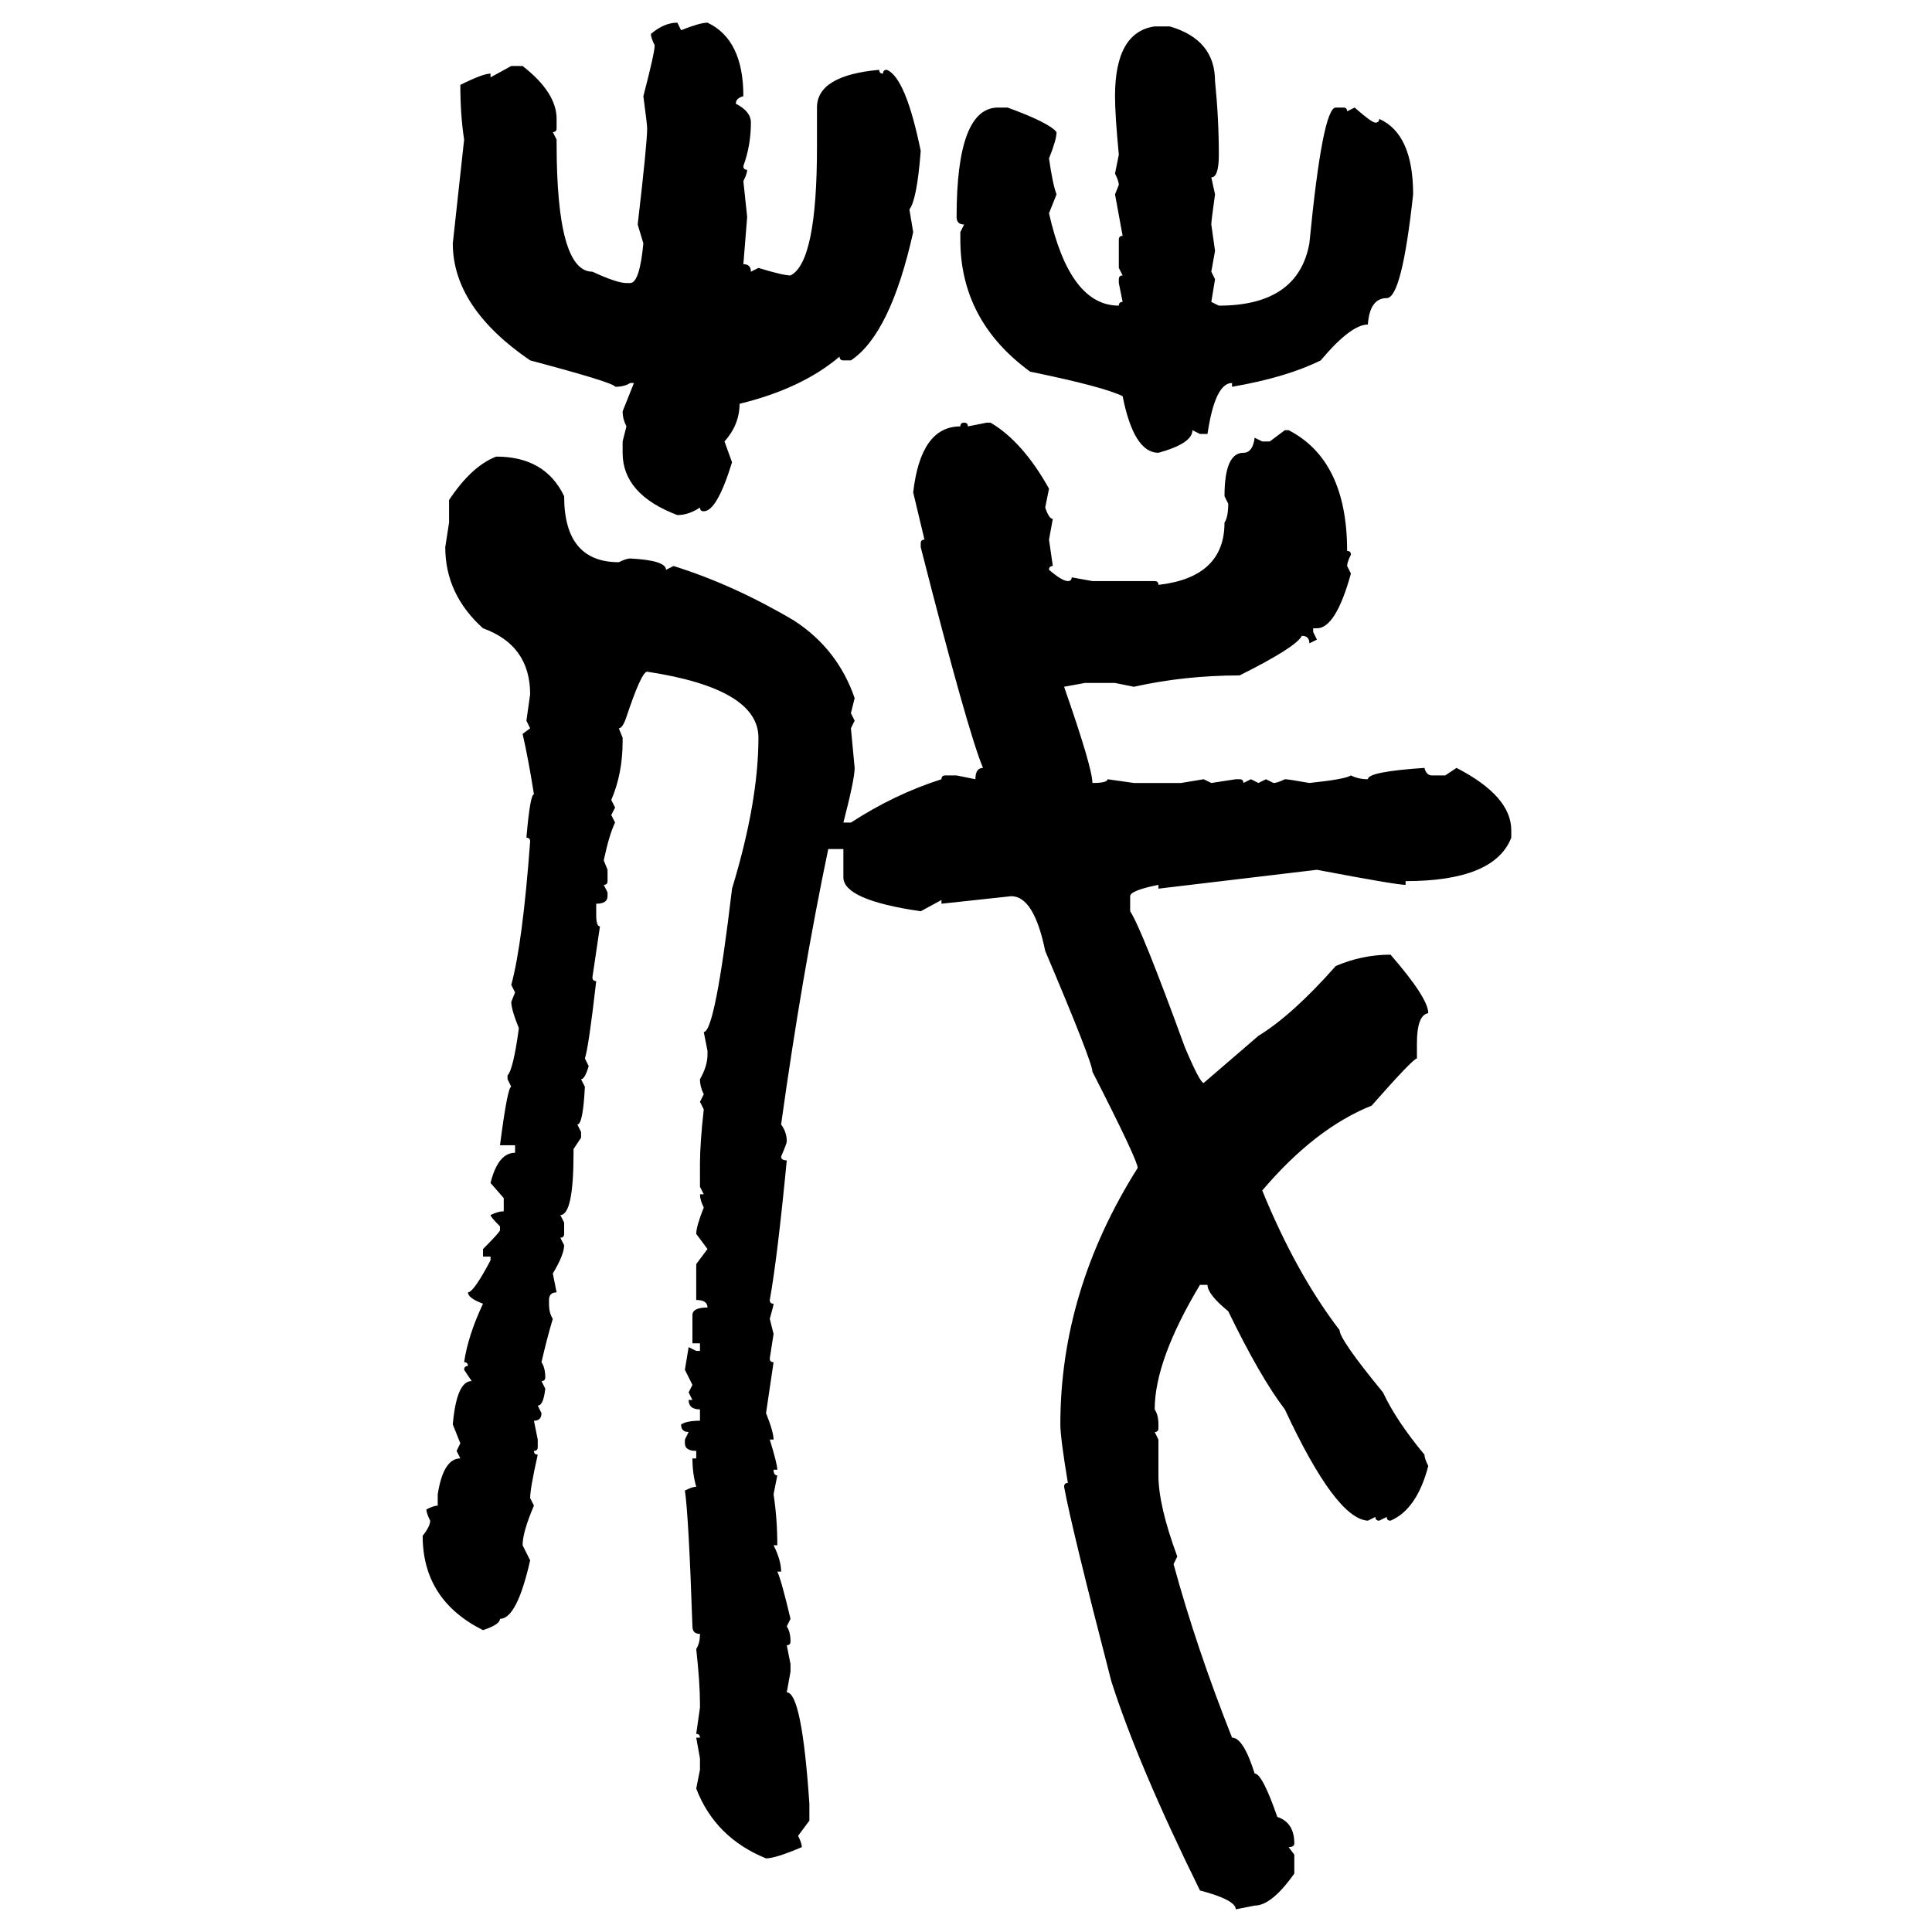 <svg xmlns="http://www.w3.org/2000/svg" xmlns:xlink="http://www.w3.org/1999/xlink" width="300" height="300"><path d="M105.18 3.52L105.18 3.52L105.76 4.69Q108.69 3.52 109.86 3.52L109.86 3.52Q115.43 6.15 115.43 14.94L115.43 14.94Q114.26 15.23 114.26 16.11L114.26 16.11Q116.60 17.29 116.60 19.04L116.60 19.04Q116.60 22.56 115.43 25.78L115.43 25.78Q115.43 26.37 116.02 26.37L116.02 26.37Q116.02 26.95 115.43 28.13L115.43 28.13L116.02 33.69L115.43 41.02Q116.60 41.02 116.60 42.19L116.60 42.19L117.77 41.60Q121.58 42.77 122.75 42.77L122.75 42.77Q126.86 40.72 126.86 22.85L126.86 22.85L126.86 16.70Q126.86 11.72 136.52 10.84L136.52 10.84Q136.52 11.43 137.11 11.43L137.11 11.43Q137.11 10.84 137.70 10.84L137.70 10.84Q140.63 12.01 142.97 23.44L142.97 23.44Q142.38 31.05 141.21 32.52L141.21 32.52L141.80 36.04Q138.28 51.86 132.13 55.96L132.13 55.96L130.96 55.96Q130.37 55.96 130.37 55.37L130.37 55.37Q124.51 60.35 114.84 62.70L114.84 62.70Q114.84 65.92 112.50 68.55L112.50 68.55L113.67 71.78Q111.33 79.39 109.28 79.39L109.28 79.39Q108.69 79.39 108.69 78.81L108.69 78.81Q106.93 79.98 105.18 79.98L105.18 79.98Q96.68 76.76 96.68 70.31L96.68 70.31L96.68 68.55L97.27 66.21Q96.68 65.04 96.68 63.87L96.68 63.87L98.44 59.47L97.85 59.47Q96.97 60.06 95.51 60.06L95.51 60.06Q95.51 59.47 82.32 55.96L82.32 55.96Q70.31 47.75 70.31 37.79L70.31 37.79L72.07 21.68Q71.48 17.87 71.48 13.18L71.48 13.18Q75 11.43 76.17 11.43L76.17 11.43L76.17 12.01L79.39 10.25L81.15 10.25Q86.43 14.36 86.43 18.46L86.43 18.46L86.43 19.92Q86.43 20.51 85.84 20.51L85.84 20.51L86.43 21.68L86.43 22.27Q86.43 42.19 91.99 42.19L91.99 42.19Q95.80 43.95 97.27 43.95L97.27 43.95L97.85 43.95Q99.32 43.95 99.90 37.79L99.90 37.79L99.02 34.86Q100.49 22.27 100.49 19.92L100.49 19.92Q100.49 19.34 99.90 14.94L99.90 14.94Q101.66 8.20 101.66 7.03L101.66 7.03Q101.07 5.86 101.07 5.27L101.07 5.27Q103.13 3.52 105.18 3.52ZM179.30 4.10L179.30 4.10L181.64 4.10Q188.67 6.15 188.67 12.60L188.67 12.60Q189.26 18.46 189.26 24.02L189.26 24.02Q189.26 27.54 188.09 27.54L188.09 27.54L188.67 30.18Q188.09 34.28 188.09 34.86L188.09 34.86L188.67 38.96L188.09 42.19L188.67 43.36L188.09 46.88L189.26 47.46Q201.56 47.46 203.32 37.79L203.32 37.79Q205.37 16.70 207.42 16.70L207.42 16.70L208.59 16.70Q209.18 16.70 209.18 17.29L209.18 17.29L210.35 16.70Q212.99 19.04 213.57 19.04L213.57 19.04Q214.16 19.04 214.16 18.46L214.16 18.46Q219.43 20.80 219.43 30.18L219.43 30.18Q217.68 46.29 215.33 46.29L215.33 46.29Q212.70 46.29 212.40 50.39L212.40 50.39Q209.77 50.39 205.08 55.96L205.08 55.96Q199.80 58.59 191.31 60.06L191.31 60.06L191.31 59.47Q188.67 59.47 187.50 67.38L187.50 67.38L186.33 67.38L185.16 66.80Q185.16 68.85 179.88 70.31L179.88 70.31Q176.07 70.31 174.32 61.52L174.32 61.52Q171.39 60.06 159.96 57.71L159.96 57.71Q149.12 49.80 149.12 37.21L149.12 37.21L149.12 36.04L149.71 34.86Q148.54 34.86 148.54 33.69L148.54 33.69Q148.54 16.70 154.98 16.70L154.98 16.70L156.45 16.70Q162.89 19.04 164.06 20.51L164.06 20.51Q164.06 21.68 162.89 24.61L162.89 24.61Q163.48 28.71 164.06 30.18L164.06 30.18L162.89 33.11Q166.11 47.46 173.73 47.46L173.73 47.46Q173.73 46.88 174.32 46.88L174.32 46.88L173.73 43.95L173.73 43.36Q173.73 42.77 174.32 42.77L174.32 42.77L173.73 41.60L173.73 37.21Q173.73 36.62 174.32 36.62L174.32 36.62L173.14 30.18L173.73 28.71Q173.73 28.13 173.14 26.95L173.14 26.95L173.73 24.02Q173.14 17.87 173.14 14.94L173.14 14.94Q173.14 4.98 179.30 4.10ZM149.71 65.63L149.71 65.63Q150.29 65.63 150.29 66.21L150.29 66.21L153.22 65.63L153.81 65.63Q158.79 68.55 162.89 75.88L162.89 75.88L162.30 78.81Q162.89 80.57 163.48 80.57L163.48 80.57L162.89 83.79L163.48 87.89Q162.89 87.89 162.89 88.48L162.89 88.48Q164.94 90.23 165.82 90.23L165.82 90.23Q166.41 90.23 166.41 89.65L166.41 89.65L169.63 90.23L179.30 90.23Q179.88 90.23 179.88 90.82L179.88 90.82Q190.14 89.65 190.14 81.15L190.14 81.15Q190.72 80.27 190.72 78.22L190.72 78.22L190.14 77.05Q190.14 70.31 193.07 70.31L193.07 70.31Q194.53 70.31 194.82 67.97L194.82 67.97L196.00 68.55L197.17 68.55L199.51 66.80L200.10 66.80Q209.18 71.48 209.18 85.55L209.18 85.55Q209.77 85.55 209.77 86.13L209.77 86.13Q209.18 87.30 209.18 87.89L209.18 87.89L209.77 89.06Q207.42 97.56 204.49 97.56L204.49 97.56L203.91 97.56L203.91 98.14L204.49 99.32L203.32 99.90Q203.32 98.73 202.15 98.73L202.15 98.73Q201.27 100.49 192.48 104.88L192.48 104.88Q183.98 104.88 176.07 106.64L176.07 106.64L173.14 106.05L168.46 106.05L165.23 106.64Q169.63 119.24 169.63 121.58L169.63 121.58Q171.97 121.58 171.97 121.00L171.97 121.00L176.07 121.58L183.40 121.58L186.91 121.00L188.09 121.58L191.89 121.00L192.48 121.00Q193.07 121.00 193.07 121.58L193.07 121.58L194.24 121.00L195.41 121.58L196.58 121.00L197.75 121.58Q198.34 121.58 199.51 121.00L199.51 121.00Q200.10 121.00 203.32 121.58L203.32 121.58Q208.89 121.00 209.77 120.41L209.77 120.41Q210.94 121.00 212.40 121.00L212.40 121.00Q212.40 119.82 221.19 119.24L221.19 119.24Q221.48 120.41 222.36 120.41L222.36 120.41L224.41 120.41L226.17 119.24Q234.67 123.63 234.67 128.91L234.67 128.91L234.67 130.08Q232.03 136.82 218.26 136.82L218.26 136.82L218.26 137.40Q216.80 137.40 204.49 135.06L204.49 135.06L179.88 137.99L179.88 137.40Q175.49 138.28 175.49 139.16L175.49 139.16L175.49 141.50Q177.25 144.14 183.98 162.60L183.98 162.60Q186.33 168.16 186.91 168.16L186.91 168.16L195.41 160.84Q200.68 157.62 207.42 150L207.42 150Q211.52 148.24 215.92 148.24L215.92 148.24Q221.78 154.98 221.78 157.32L221.78 157.32Q220.02 157.62 220.02 162.01L220.02 162.01L220.02 164.36Q219.43 164.36 212.99 171.68L212.99 171.68Q204.20 175.20 196.00 184.86L196.00 184.86Q201.27 197.75 208.01 206.54L208.01 206.54Q208.01 208.01 214.75 216.21L214.75 216.21Q216.80 220.61 221.19 225.88L221.19 225.88Q221.19 226.46 221.78 227.64L221.78 227.64Q220.02 234.38 215.92 236.13L215.92 236.13Q215.33 236.13 215.33 235.55L215.33 235.55L214.16 236.13Q213.57 236.13 213.57 235.55L213.57 235.55L212.40 236.13Q207.42 235.84 199.51 218.85L199.51 218.85Q195.70 213.87 190.72 203.61L190.72 203.61Q187.50 200.98 187.50 199.51L187.50 199.51L186.33 199.51Q179.30 211.23 179.30 218.85L179.30 218.85Q179.88 219.73 179.88 221.19L179.88 221.19L179.88 221.78Q179.88 222.36 179.30 222.36L179.30 222.36L179.88 223.54L179.88 229.10Q179.88 233.79 182.81 241.70L182.81 241.70L182.23 242.87Q185.74 255.76 191.31 269.82L191.31 269.82Q193.07 269.82 194.82 275.39L194.82 275.39Q196.00 275.39 198.34 282.13L198.34 282.13Q200.98 283.01 200.98 286.23L200.98 286.23Q200.98 286.82 200.10 286.82L200.10 286.82L200.98 287.99L200.98 290.92Q197.46 295.90 194.82 295.90L194.82 295.90L191.89 296.48Q191.89 295.02 186.33 293.55L186.33 293.55Q176.66 273.93 172.56 261.04L172.56 261.04Q166.41 237.30 165.23 230.86L165.23 230.86Q165.23 230.27 165.82 230.27L165.82 230.27Q164.65 223.24 164.65 221.19L164.65 221.19Q164.65 200.39 176.66 181.35L176.66 181.35Q176.66 180.18 169.63 166.41L169.63 166.41Q169.63 164.94 162.30 147.66L162.30 147.66Q160.55 139.16 157.03 139.16L157.03 139.16L146.19 140.33L146.19 139.75L142.97 141.50Q130.96 139.75 130.96 136.23L130.96 136.23L130.96 131.84L128.61 131.84Q124.51 151.46 121.29 174.61L121.29 174.61Q122.17 175.78 122.17 177.25L122.17 177.25Q122.17 177.54 121.29 179.59L121.29 179.59Q121.29 180.18 122.17 180.18L122.17 180.18Q120.70 195.41 119.53 201.86L119.53 201.86Q119.53 202.44 120.12 202.44L120.12 202.44Q120.12 202.73 119.53 204.79L119.53 204.79L120.12 207.13L119.53 210.94Q119.53 211.52 120.12 211.52L120.12 211.52L118.95 219.43Q120.12 222.36 120.12 223.54L120.12 223.54L119.53 223.54Q120.70 227.34 120.70 228.22L120.70 228.22L120.12 228.22Q120.12 229.10 120.70 229.10L120.70 229.10L120.12 232.03Q120.70 235.84 120.70 239.94L120.70 239.94L120.12 239.94Q121.29 242.29 121.29 244.04L121.29 244.04L120.70 244.04Q121.29 245.21 122.75 251.37L122.75 251.37L122.17 252.54Q122.75 253.42 122.75 254.88L122.75 254.88Q122.75 255.47 122.17 255.47L122.17 255.47L122.75 258.40L122.75 259.57L122.17 262.79Q124.51 262.79 125.68 280.08L125.68 280.08L125.68 282.71L123.93 285.06Q124.51 286.23 124.51 286.82L124.51 286.82Q120.41 288.57 118.95 288.57L118.95 288.57Q111.04 285.35 108.11 277.73L108.11 277.73L108.69 274.80L108.69 273.05L108.11 269.82L108.69 269.82Q108.69 269.24 108.11 269.24L108.11 269.24L108.69 265.14L108.69 264.55Q108.69 261.33 108.11 256.05L108.11 256.05Q108.69 255.18 108.69 253.71L108.69 253.71Q107.52 253.71 107.52 252.54L107.52 252.54Q106.93 235.25 106.35 231.45L106.35 231.45Q107.52 230.86 108.11 230.86L108.11 230.86Q107.52 228.81 107.52 226.46L107.52 226.46L108.11 226.46L108.11 225.29Q106.35 225.29 106.35 224.12L106.35 224.12L106.35 223.54L106.93 222.36Q105.76 222.36 105.76 221.19L105.76 221.19Q106.64 220.61 108.69 220.61L108.69 220.61L108.69 218.85Q106.93 218.85 106.93 217.38L106.93 217.38L107.52 217.38L106.93 216.21L107.52 215.04L106.35 212.70L106.93 209.18L108.11 209.77L108.69 209.77L108.69 208.59L107.52 208.59L107.52 204.20Q107.52 203.03 109.86 203.03L109.86 203.03Q109.86 201.86 108.11 201.86L108.11 201.86L108.11 196.29L109.86 193.95L108.11 191.60Q108.11 190.43 109.28 187.50L109.28 187.50Q108.69 186.33 108.69 185.45L108.69 185.45L109.28 185.45L108.69 184.28L108.69 180.76Q108.69 177.54 109.28 172.27L109.28 172.27L108.69 171.09L109.28 169.92Q108.69 168.75 108.69 167.58L108.69 167.58Q109.86 165.53 109.86 163.77L109.86 163.77L109.86 163.18L109.28 160.25Q111.04 160.25 113.67 137.99L113.67 137.99Q117.77 124.51 117.77 114.55L117.77 114.55Q117.77 106.93 100.49 104.30L100.49 104.30Q99.61 104.30 97.27 111.33L97.27 111.33Q96.68 113.09 96.09 113.09L96.09 113.09L96.68 114.55L96.68 115.14Q96.68 120.12 94.92 124.22L94.92 124.22L95.51 125.39L94.92 126.56L95.51 127.73Q94.63 129.49 93.75 133.59L93.75 133.59L94.34 135.06L94.34 136.82Q94.34 137.40 93.75 137.40L93.75 137.40L94.34 138.57L94.34 139.16Q94.34 140.33 92.58 140.33L92.58 140.33L92.58 142.09Q92.58 143.85 93.16 143.85L93.16 143.85L91.99 151.76Q91.99 152.34 92.58 152.34L92.58 152.34Q91.41 162.60 90.82 164.36L90.82 164.36L91.41 165.53Q90.82 167.58 90.23 167.58L90.23 167.58L90.82 168.75Q90.53 174.61 89.65 174.61L89.65 174.61L90.23 175.78L90.23 176.66L89.06 178.42L89.06 179.00Q89.06 188.67 87.01 188.67L87.01 188.67L87.60 189.84L87.60 191.60Q87.60 192.19 87.01 192.19L87.01 192.19L87.60 193.36Q87.60 194.82 85.84 197.75L85.84 197.75L86.43 200.68Q85.25 200.68 85.25 201.86L85.25 201.86L85.25 202.44Q85.25 203.91 85.84 204.79L85.84 204.79Q84.96 207.71 84.08 211.52L84.08 211.52Q84.67 212.40 84.67 213.87L84.67 213.87Q84.67 214.45 84.08 214.45L84.08 214.45L84.67 215.63Q84.38 218.26 83.50 218.26L83.50 218.26L84.08 219.43Q84.08 220.61 82.91 220.61L82.91 220.61L83.50 223.54L83.50 224.71Q83.50 225.29 82.91 225.29L82.91 225.29Q82.91 225.88 83.50 225.88L83.50 225.88Q82.32 231.15 82.32 232.62L82.32 232.62L82.91 233.79Q81.15 237.89 81.15 239.94L81.15 239.94L82.32 242.29Q80.27 251.37 77.64 251.37L77.64 251.37Q77.64 252.25 75 253.13L75 253.13Q65.63 248.44 65.63 238.48L65.63 238.48Q66.80 237.01 66.80 236.13L66.80 236.13Q66.21 234.96 66.21 234.38L66.21 234.38Q67.38 233.79 67.97 233.79L67.97 233.79L67.97 232.03Q68.85 226.46 71.48 226.46L71.48 226.46L70.90 225.29L71.48 224.12L70.31 221.19Q70.90 214.45 73.24 214.45L73.24 214.45L72.07 212.70Q72.07 212.11 72.66 212.11L72.66 212.11Q72.66 211.52 72.07 211.52L72.07 211.52Q72.66 207.42 75 202.44L75 202.44Q72.66 201.56 72.66 200.68L72.66 200.68Q73.54 200.68 76.17 195.70L76.17 195.70L76.17 195.12L75 195.12L75 193.95Q77.64 191.31 77.64 191.02L77.64 191.02L77.64 190.43Q76.17 188.96 76.17 188.67L76.17 188.67Q77.34 188.09 78.22 188.09L78.22 188.09L78.22 186.04L76.17 183.69Q77.34 179.00 79.98 179.00L79.98 179.00L79.98 177.83L77.64 177.83Q78.81 168.75 79.39 168.75L79.39 168.75L78.81 167.58L78.81 166.99Q79.69 166.11 80.57 159.67L80.57 159.67Q79.39 156.74 79.39 155.57L79.39 155.57L79.98 154.10L79.39 152.93Q81.15 146.48 82.32 130.66L82.32 130.66Q82.32 130.08 81.74 130.08L81.74 130.08Q82.32 123.34 82.91 123.34L82.91 123.34Q82.03 117.77 81.15 113.96L81.15 113.96L82.32 113.09L81.74 111.91L82.32 107.81Q82.32 100.20 75 97.56L75 97.56Q69.14 92.29 69.14 84.96L69.14 84.96L69.73 81.15L69.73 77.64Q73.24 72.36 77.05 70.90L77.05 70.90Q84.67 70.90 87.60 77.05L87.60 77.05Q87.60 87.30 96.09 87.30L96.09 87.30Q97.27 86.72 97.85 86.72L97.85 86.72Q103.42 87.01 103.42 88.48L103.42 88.48L104.59 87.89Q113.96 90.82 123.34 96.39L123.34 96.39Q130.08 100.78 132.71 108.40L132.71 108.40L132.13 110.74L132.71 111.91L132.13 113.09L132.71 119.24Q132.71 121.00 130.96 127.73L130.96 127.73L132.13 127.73Q138.87 123.34 146.19 121.00L146.19 121.00Q146.19 120.41 146.78 120.41L146.78 120.41L148.54 120.41L151.46 121.00Q151.46 119.24 152.64 119.24L152.64 119.24Q150.29 113.67 142.97 84.96L142.97 84.96L142.97 84.38Q142.97 83.79 143.55 83.79L143.55 83.79L141.80 76.46Q142.97 66.21 149.12 66.21L149.12 66.21Q149.12 65.63 149.71 65.63Z"/></svg>